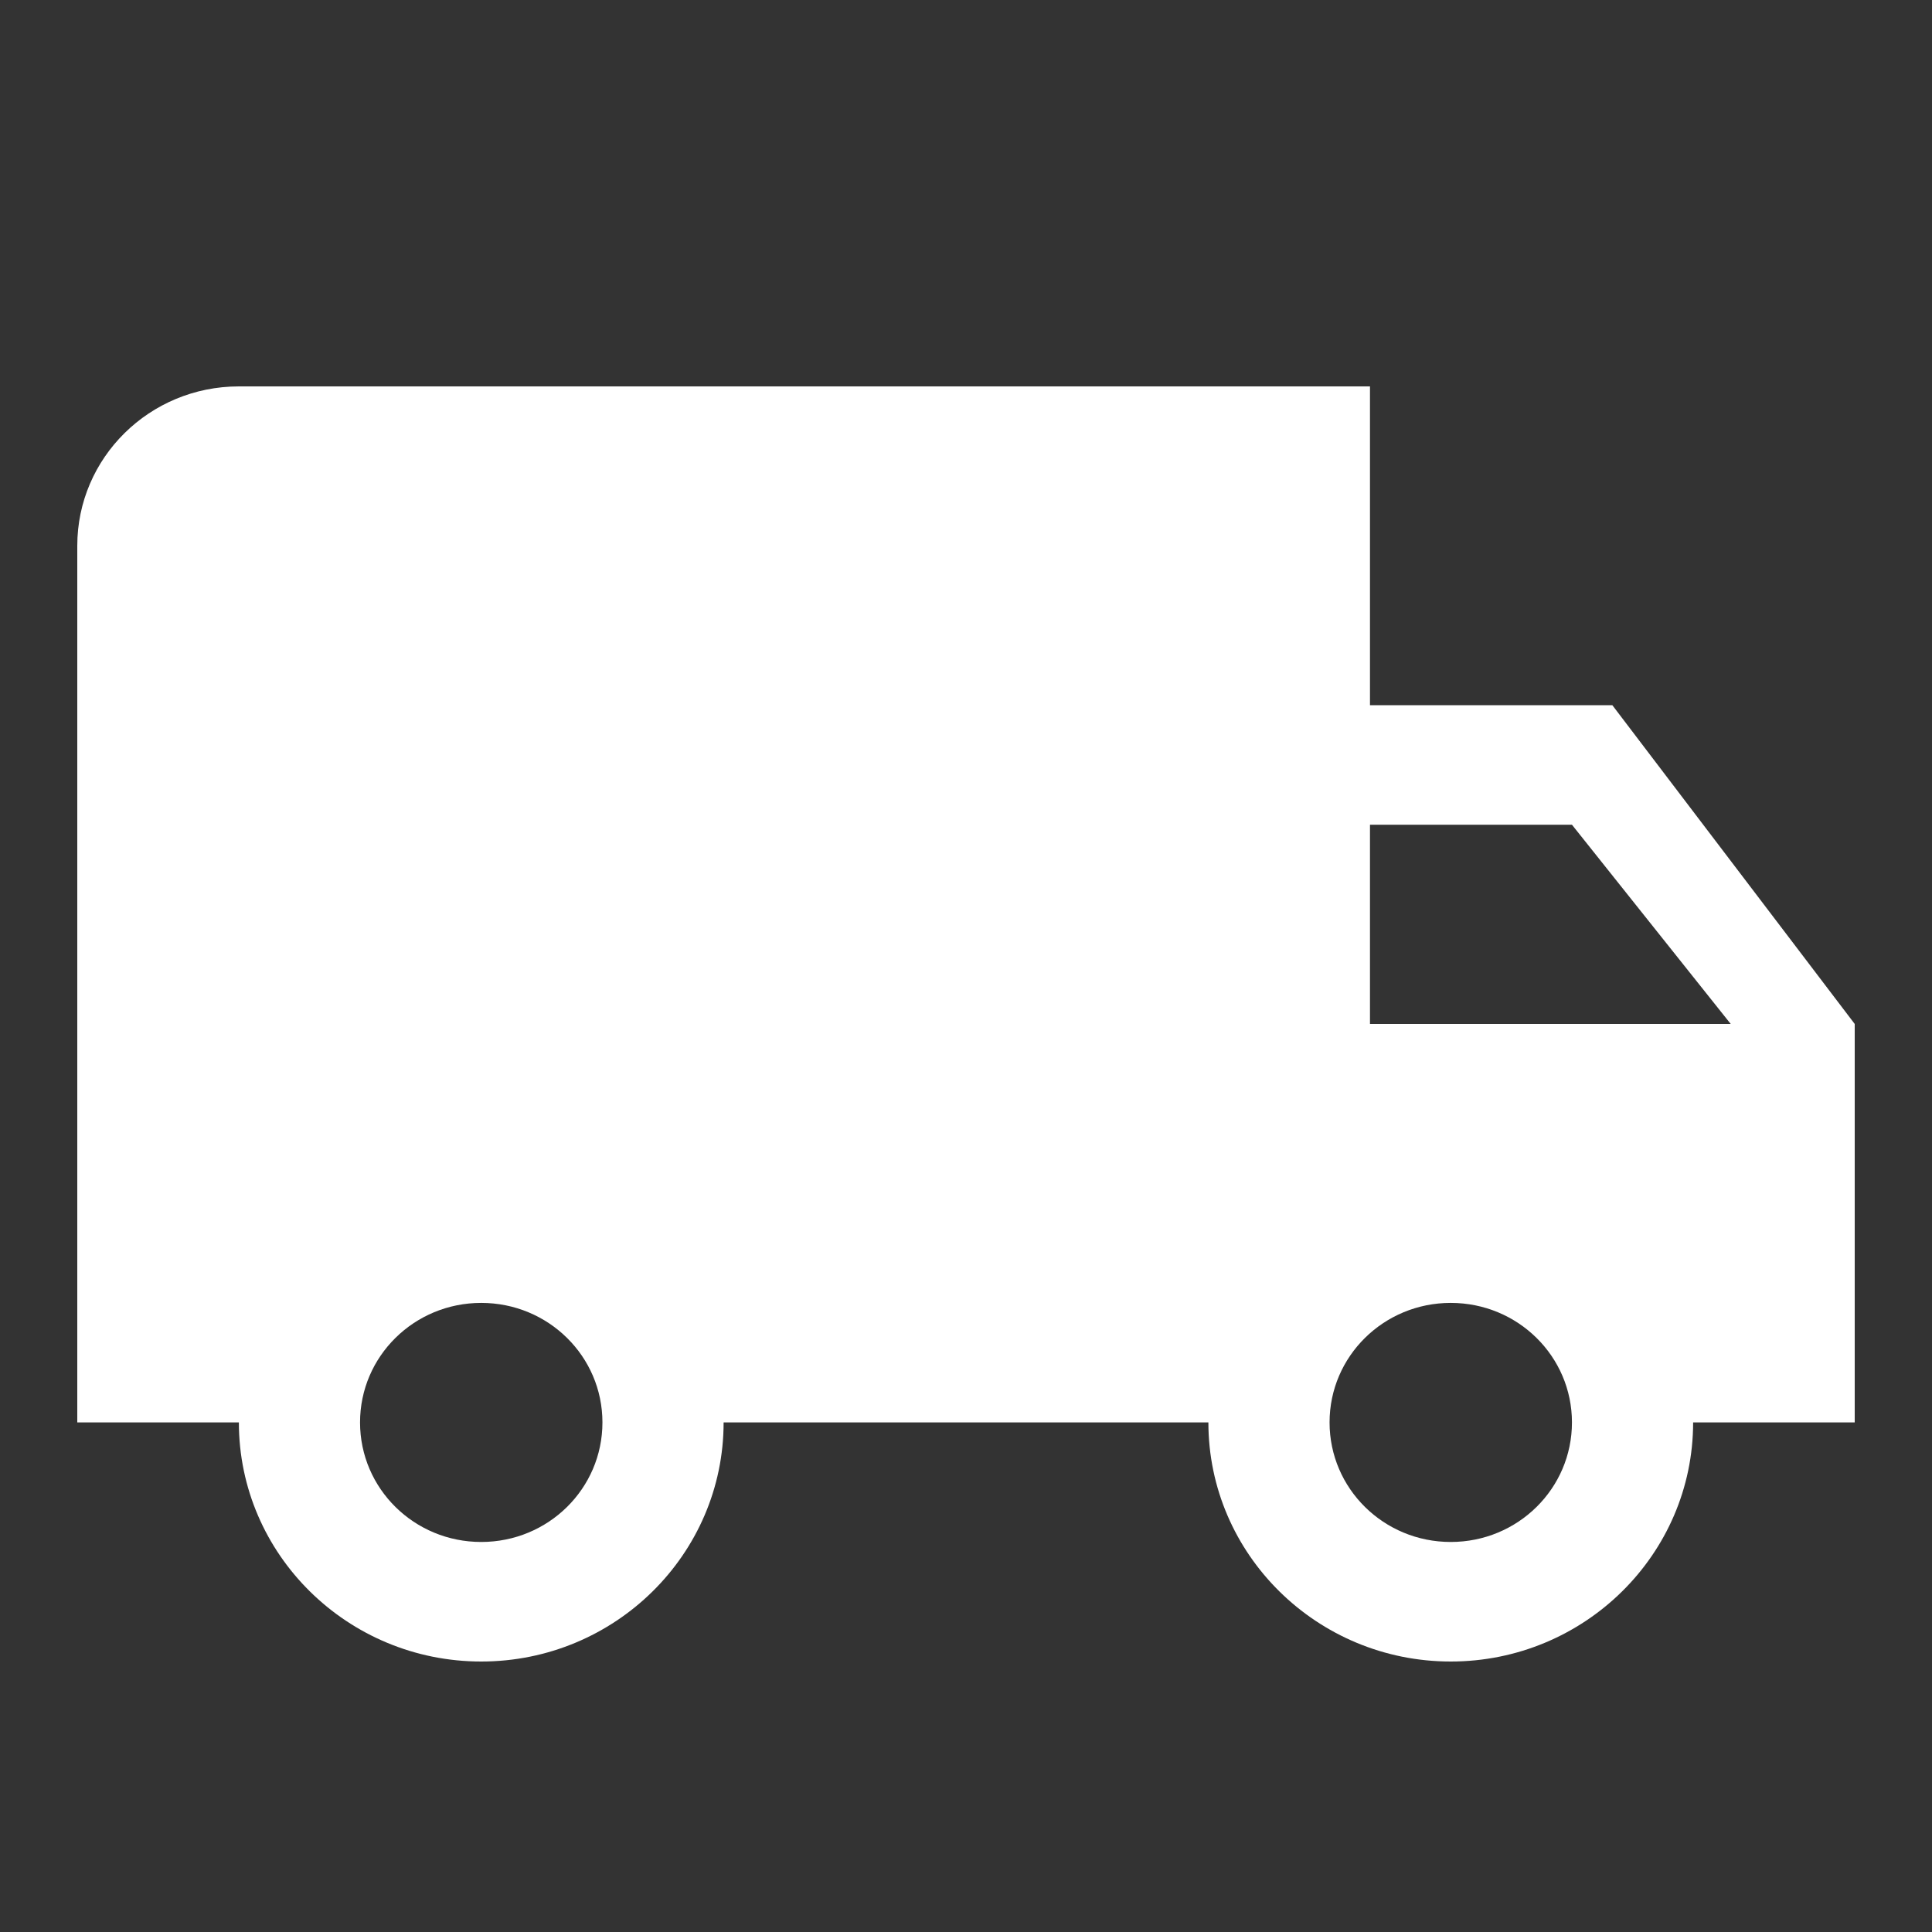 <svg width="50" height="50" viewBox="0 0 50 50" fill="none" xmlns="http://www.w3.org/2000/svg">
<rect x="0" y="0" width="50" height="50" fill="#333333" stroke="none"/>
<g clip-path="url(#clip0_211_39)">
<path d="M41.727 18.25H35.455V10H6.182C3.871 10 2 11.846 2 14.125V36.812H6.182C6.182 40.226 8.994 43 12.454 43C15.915 43 18.727 40.226 18.727 36.812H31.273C31.273 40.226 34.085 43 37.545 43C41.006 43 43.818 40.226 43.818 36.812H48V26.5L41.727 18.25ZM12.454 39.906C10.719 39.906 9.318 38.524 9.318 36.812C9.318 35.101 10.719 33.719 12.454 33.719C14.19 33.719 15.591 35.101 15.591 36.812C15.591 38.524 14.19 39.906 12.454 39.906ZM40.682 21.344L44.791 26.5H35.455V21.344H40.682ZM37.545 39.906C35.81 39.906 34.409 38.524 34.409 36.812C34.409 35.101 35.81 33.719 37.545 33.719C39.281 33.719 40.682 35.101 40.682 36.812C40.682 38.524 39.281 39.906 37.545 39.906Z" fill="white"/>
</g>
<defs>
<clipPath id="clip0_211_39">
<rect width="50" height="50" fill="white"/>
</clipPath>
</defs>
</svg>
